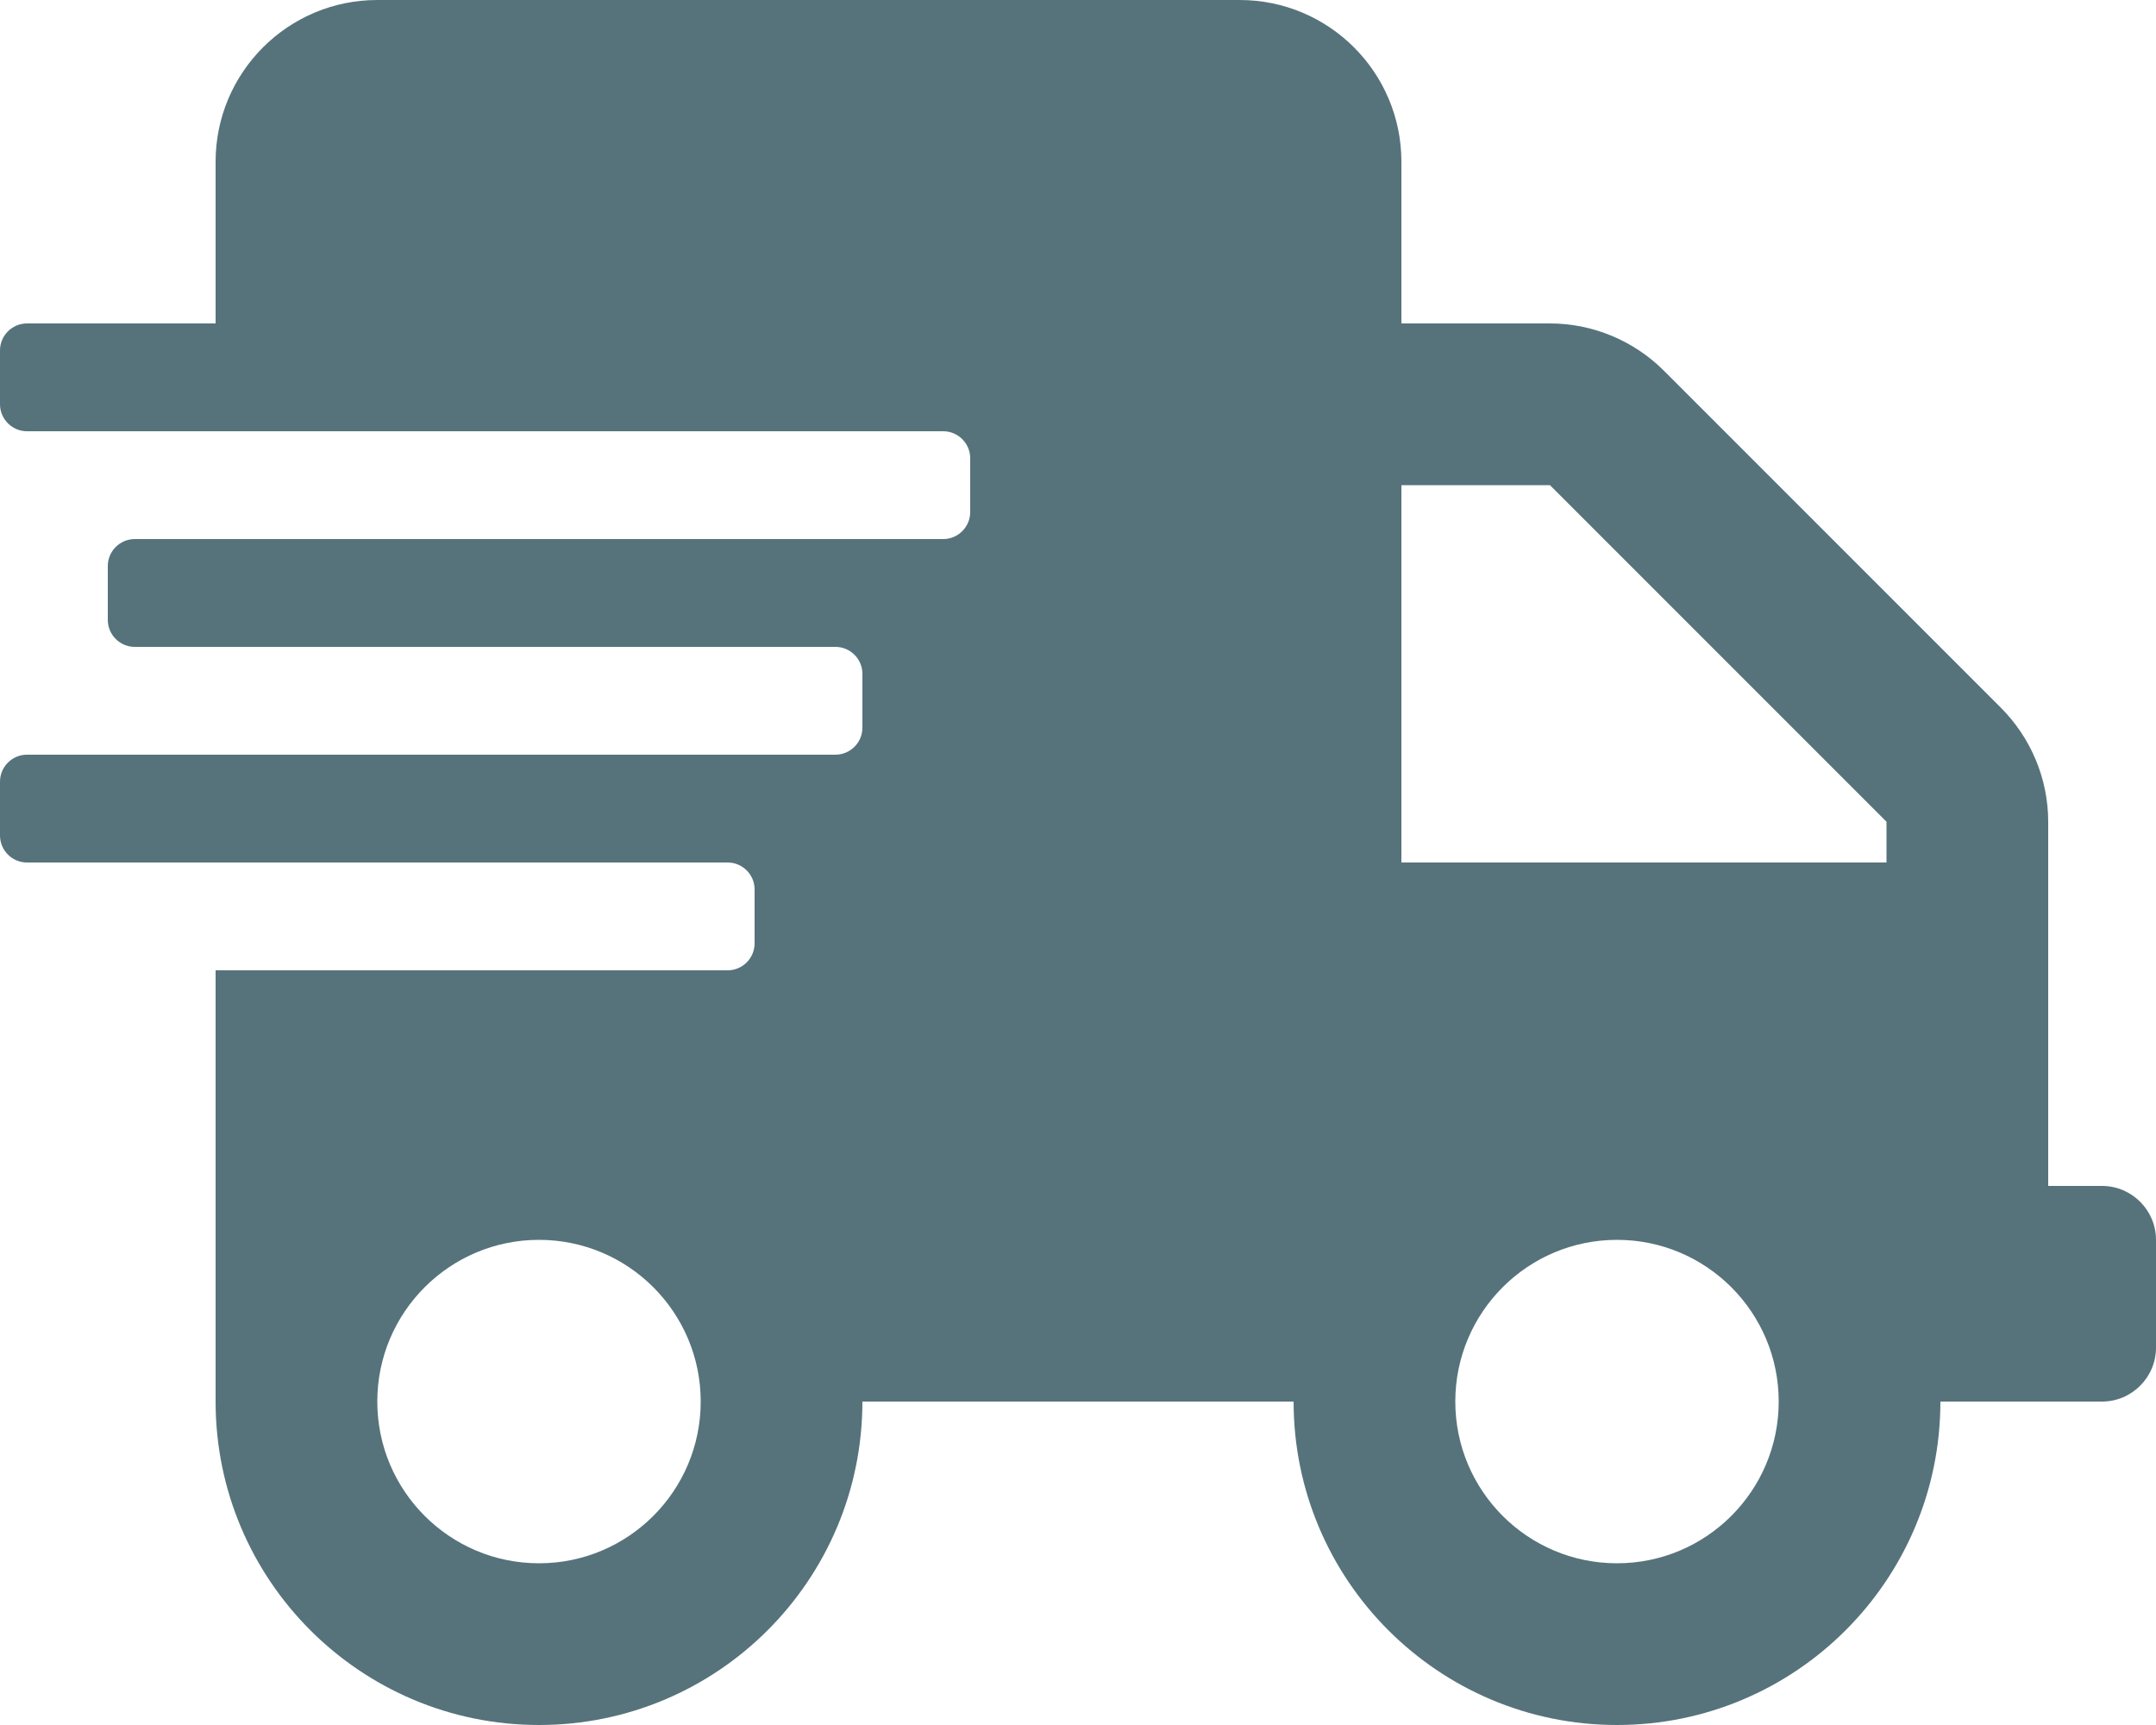 <svg width="60" height="48" viewBox="0 0 60 48" fill="none" xmlns="http://www.w3.org/2000/svg">
<g clip-path="url(#clip0_1_1766)">
<path d="M58.5 33H57V22.866C57 21.675 56.522 20.531 55.678 19.688L46.312 10.322C45.469 9.478 44.325 9 43.134 9H39V4.5C39 2.016 36.984 0 34.5 0H10.5C8.016 0 6 2.016 6 4.5V9H0.75C0.338 9 0 9.338 0 9.75V11.25C0 11.662 0.338 12 0.75 12H26.25C26.663 12 27 12.338 27 12.75V14.25C27 14.662 26.663 15 26.25 15H3.75C3.337 15 3 15.338 3 15.75V17.25C3 17.663 3.337 18 3.75 18H23.25C23.663 18 24 18.337 24 18.75V20.25C24 20.663 23.663 21 23.25 21H0.75C0.338 21 0 21.337 0 21.75V23.25C0 23.663 0.338 24 0.75 24H20.25C20.663 24 21 24.337 21 24.75V26.25C21 26.663 20.663 27 20.25 27H6V39C6 43.969 10.031 48 15 48C19.969 48 24 43.969 24 39H36C36 43.969 40.031 48 45 48C49.969 48 54 43.969 54 39H58.5C59.325 39 60 38.325 60 37.5V34.5C60 33.675 59.325 33 58.5 33ZM15 43.5C12.516 43.5 10.5 41.484 10.5 39C10.5 36.516 12.516 34.5 15 34.5C17.484 34.5 19.5 36.516 19.5 39C19.5 41.484 17.484 43.5 15 43.5ZM45 43.5C42.516 43.5 40.5 41.484 40.5 39C40.5 36.516 42.516 34.5 45 34.5C47.484 34.5 49.5 36.516 49.5 39C49.5 41.484 47.484 43.5 45 43.5ZM52.5 24H39V13.5H43.134L52.5 22.866V24Z" fill="#56737b"/>
</g>
<defs>
<clipPath id="clip0_1_1766">
<rect width="60" height="48" fill="white"/>
</clipPath>
</defs>
</svg>
